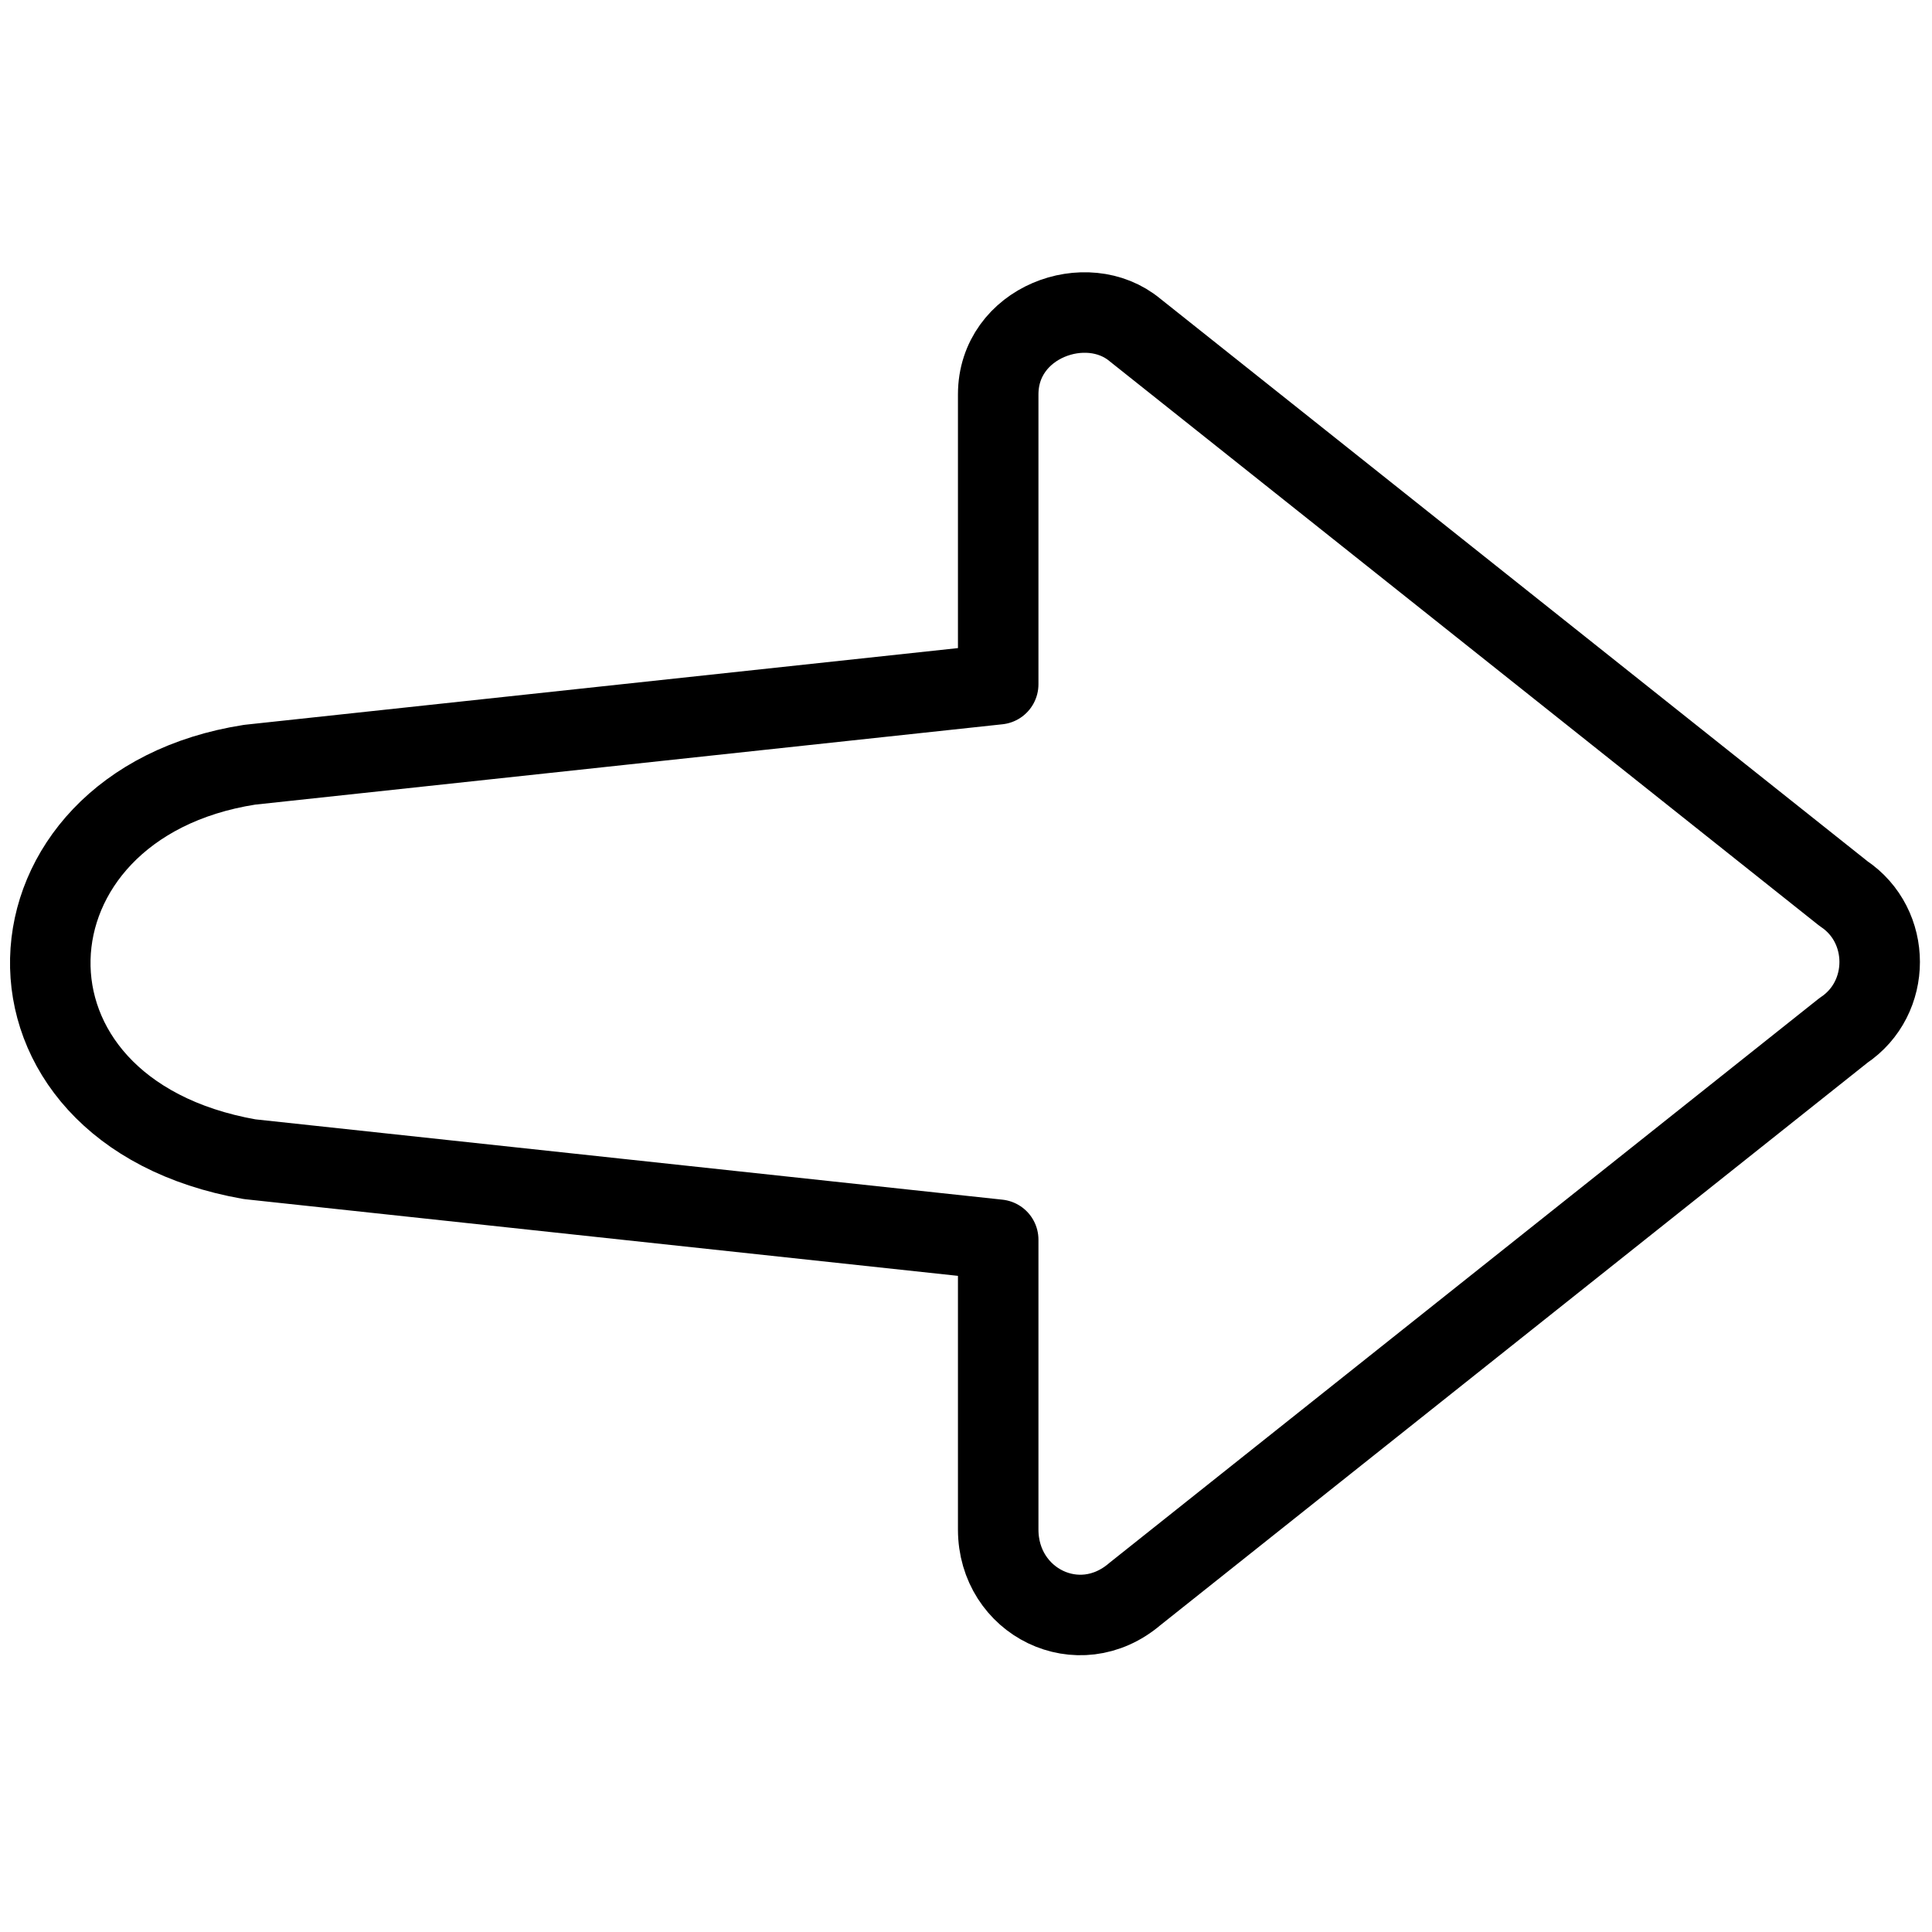 <?xml version="1.0" encoding="utf-8"?>
<!-- Generator: Adobe Illustrator 19.2.0, SVG Export Plug-In . SVG Version: 6.00 Build 0)  -->
<svg version="1.1" id="Layer_1" xmlns="http://www.w3.org/2000/svg" xmlns:xlink="http://www.w3.org/1999/xlink" x="0px" y="0px"
	 width="24px" height="24px" viewBox="0 0 24 24" style="enable-background:new 0 0 24 24;" xml:space="preserve">
<style type="text/css">
	.st0{fill:none;stroke:#000000;stroke-linecap:round;stroke-linejoin:round;stroke-miterlimit:10;}
</style>
<g>
	<path class="st0" d="M12.4,19c0,0.9,1,1.4,1.7,0.8l8.8-7c0.6-0.4,0.6-1.3,0-1.7l-8.8-7c-0.6-0.5-1.7-0.1-1.7,0.8l0,3.6l-9.3,1
		c-3.2,0.5-3.4,4.3,0,4.9l9.3,1L12.4,19z"/>
</g>
</svg>
